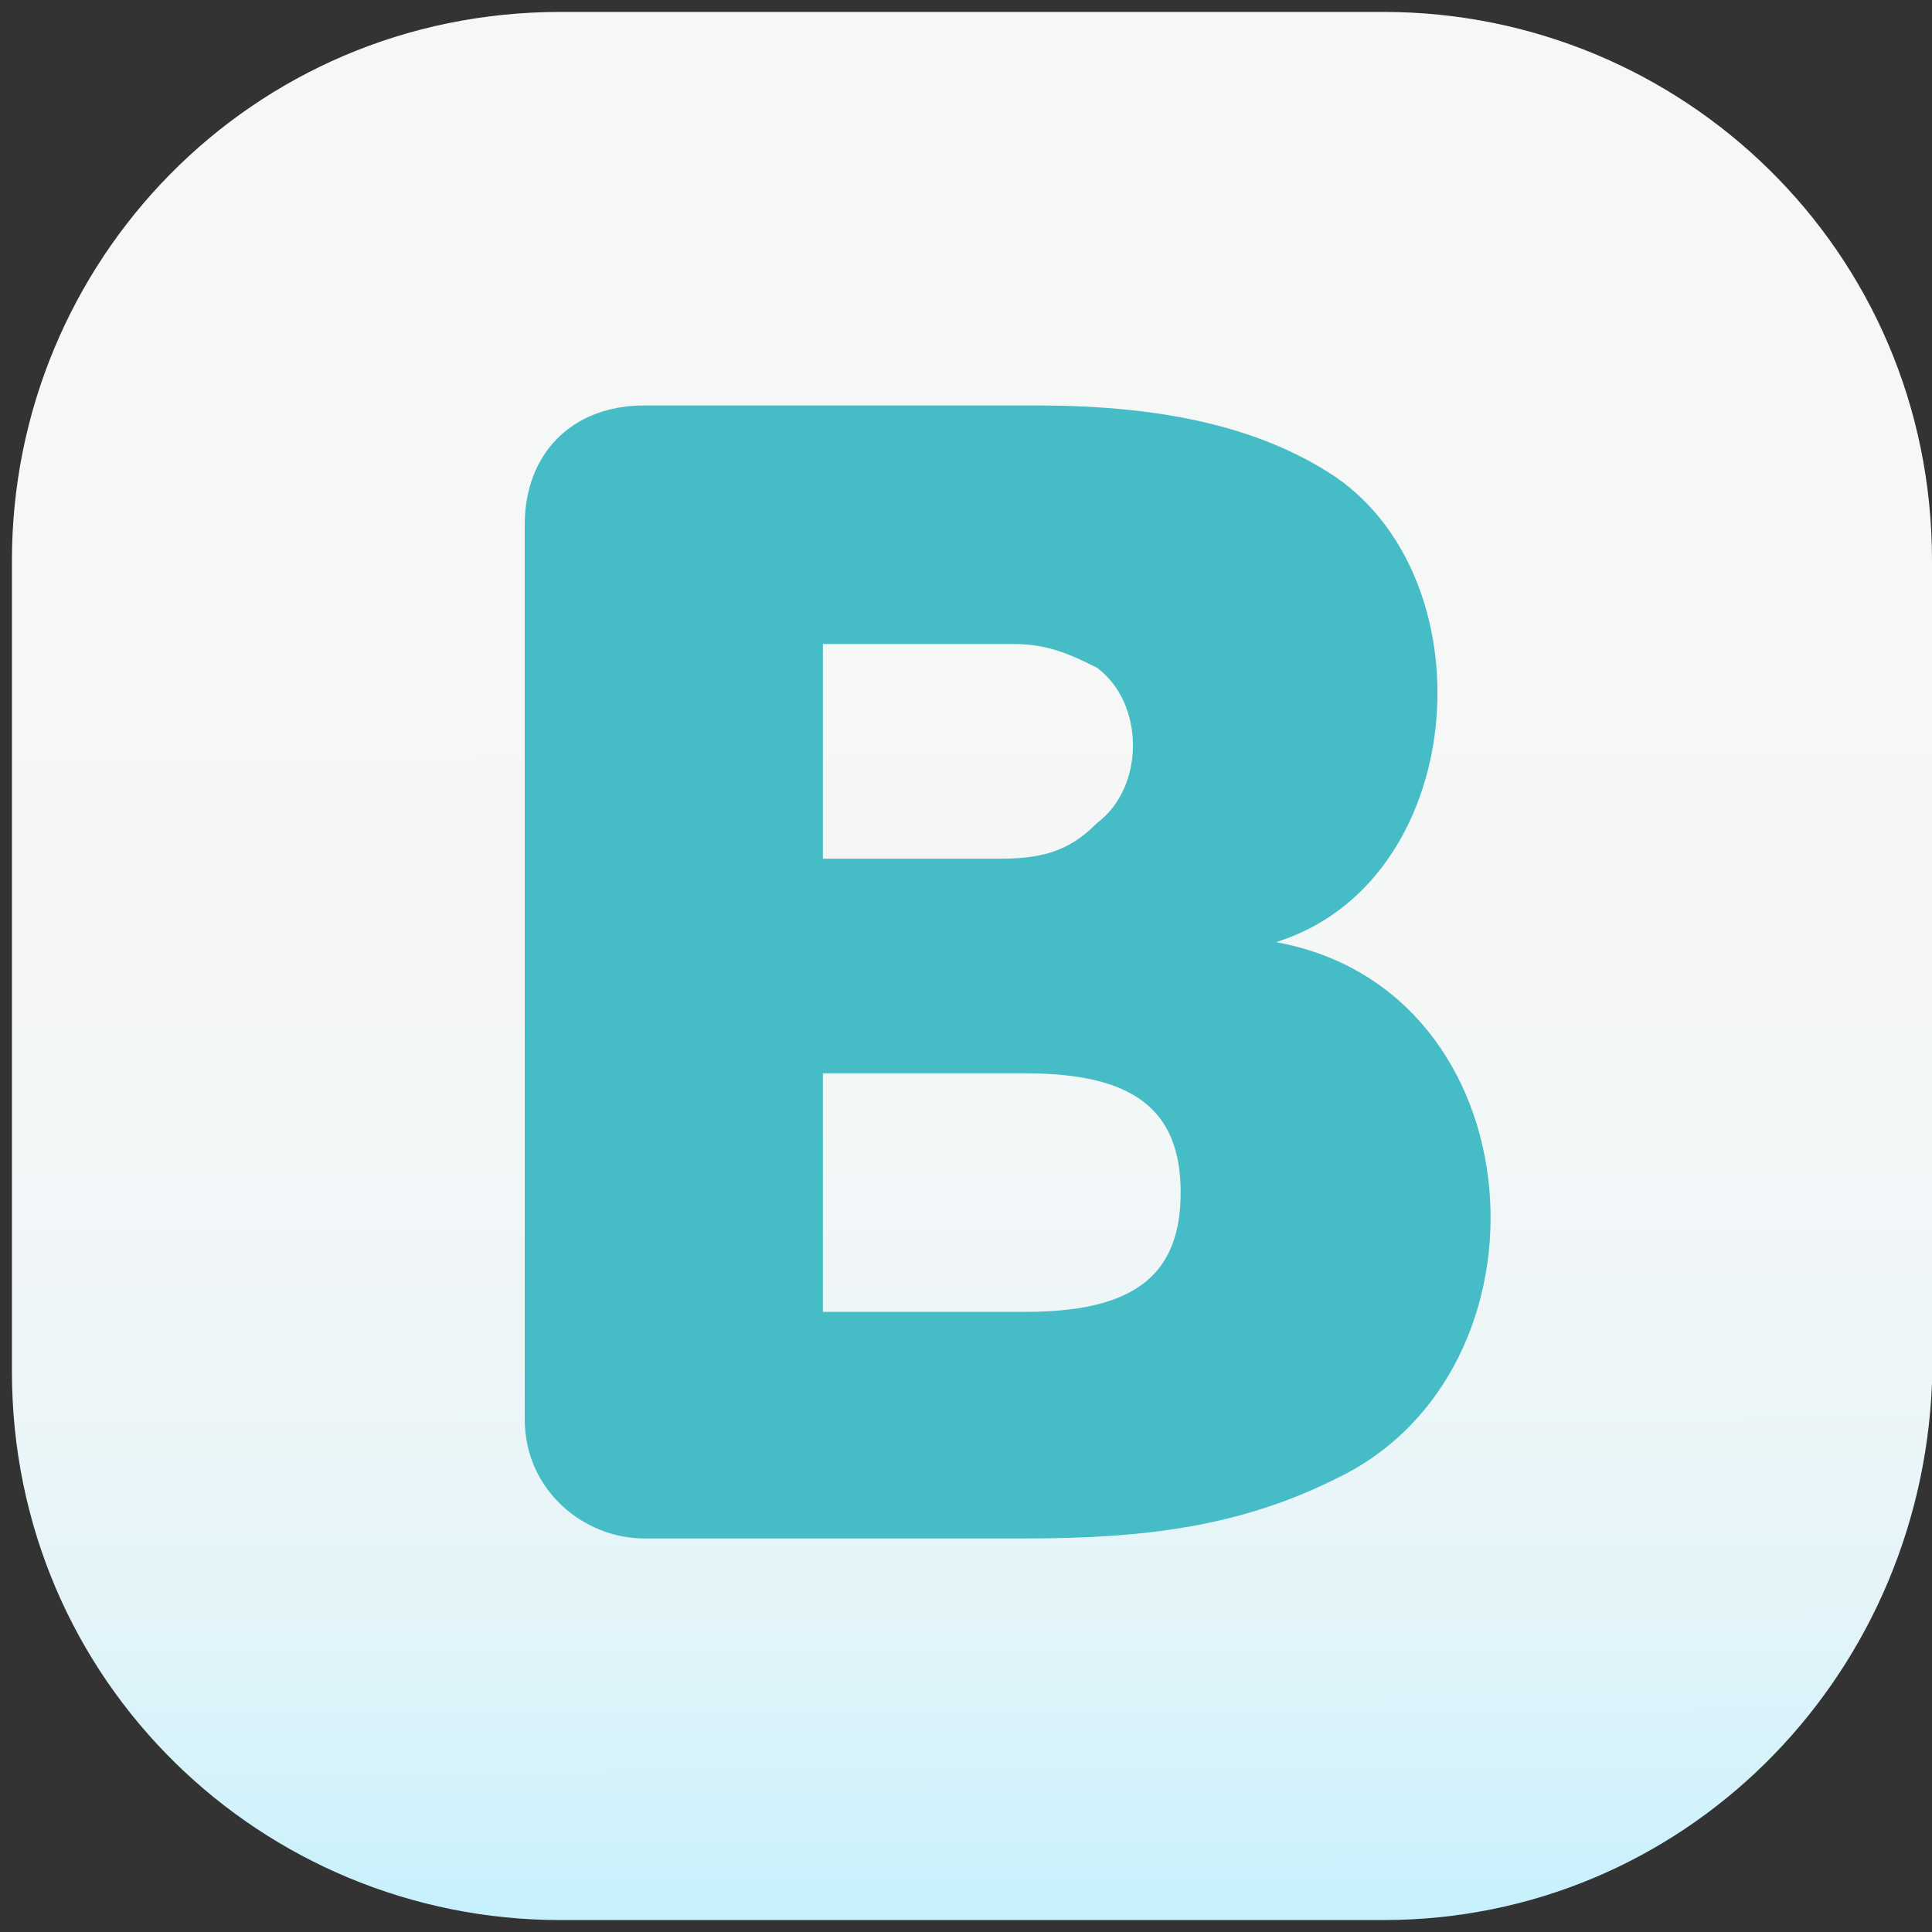 <?xml version="1.0" encoding="UTF-8"?> <!-- Generator: Adobe Illustrator 25.1.0, SVG Export Plug-In . SVG Version: 6.00 Build 0) --> <svg xmlns="http://www.w3.org/2000/svg" xmlns:xlink="http://www.w3.org/1999/xlink" id="Слой_1" x="0px" y="0px" viewBox="0 0 16.2 16.2" style="enable-background:new 0 0 16.2 16.2;" xml:space="preserve"><rect x="0" y="0" width="16.2" height="16.2" fill="#333333" stroke="none"/> <style type="text/css"> .st0{fill:url(#SVGID_1_);} .st1{fill:#46BCC7;} </style> <linearGradient id="SVGID_1_" gradientUnits="userSpaceOnUse" x1="8.114" y1="0.191" x2="8.14" y2="18.486"> <stop offset="0" style="stop-color:#F7F7F7"></stop> <stop offset="0.45" style="stop-color:#F5F7F7"></stop> <stop offset="0.613" style="stop-color:#EEF6F8"></stop> <stop offset="0.728" style="stop-color:#E3F4F9"></stop> <stop offset="0.822" style="stop-color:#D2F2FB"></stop> <stop offset="0.901" style="stop-color:#BCEFFD"></stop> <stop offset="0.962" style="stop-color:#A5ECFF"></stop> </linearGradient> <path class="st0" d="M11.6,16.1H4.7c-2.5,0-4.6-2-4.6-4.6V4.7c0-2.5,2-4.6,4.6-4.6h6.9c2.5,0,4.6,2,4.6,4.6v6.9 C16.1,14.1,14.1,16.1,11.6,16.1z"></path> <path class="st1" d="M4.4,4.4c0-0.6,0.4-1,1-1h3.3c1.1,0,1.9,0.2,2.5,0.6c1.3,0.9,1.1,3.4-0.5,3.9c2.2,0.4,2.4,3.6,0.5,4.5 c-0.8,0.4-1.6,0.5-2.6,0.5H5.4c-0.5,0-1-0.4-1-1V4.4z M9.9,10c0-0.7-0.4-1-1.3-1H6.9v2h1.7C9.5,11,9.9,10.7,9.9,10z M9.2,6.9 c0.4-0.3,0.4-1,0-1.3C9,5.5,8.8,5.4,8.5,5.4H6.9v1.8l1.5,0C8.8,7.2,9,7.1,9.2,6.9z"></path> </svg> 